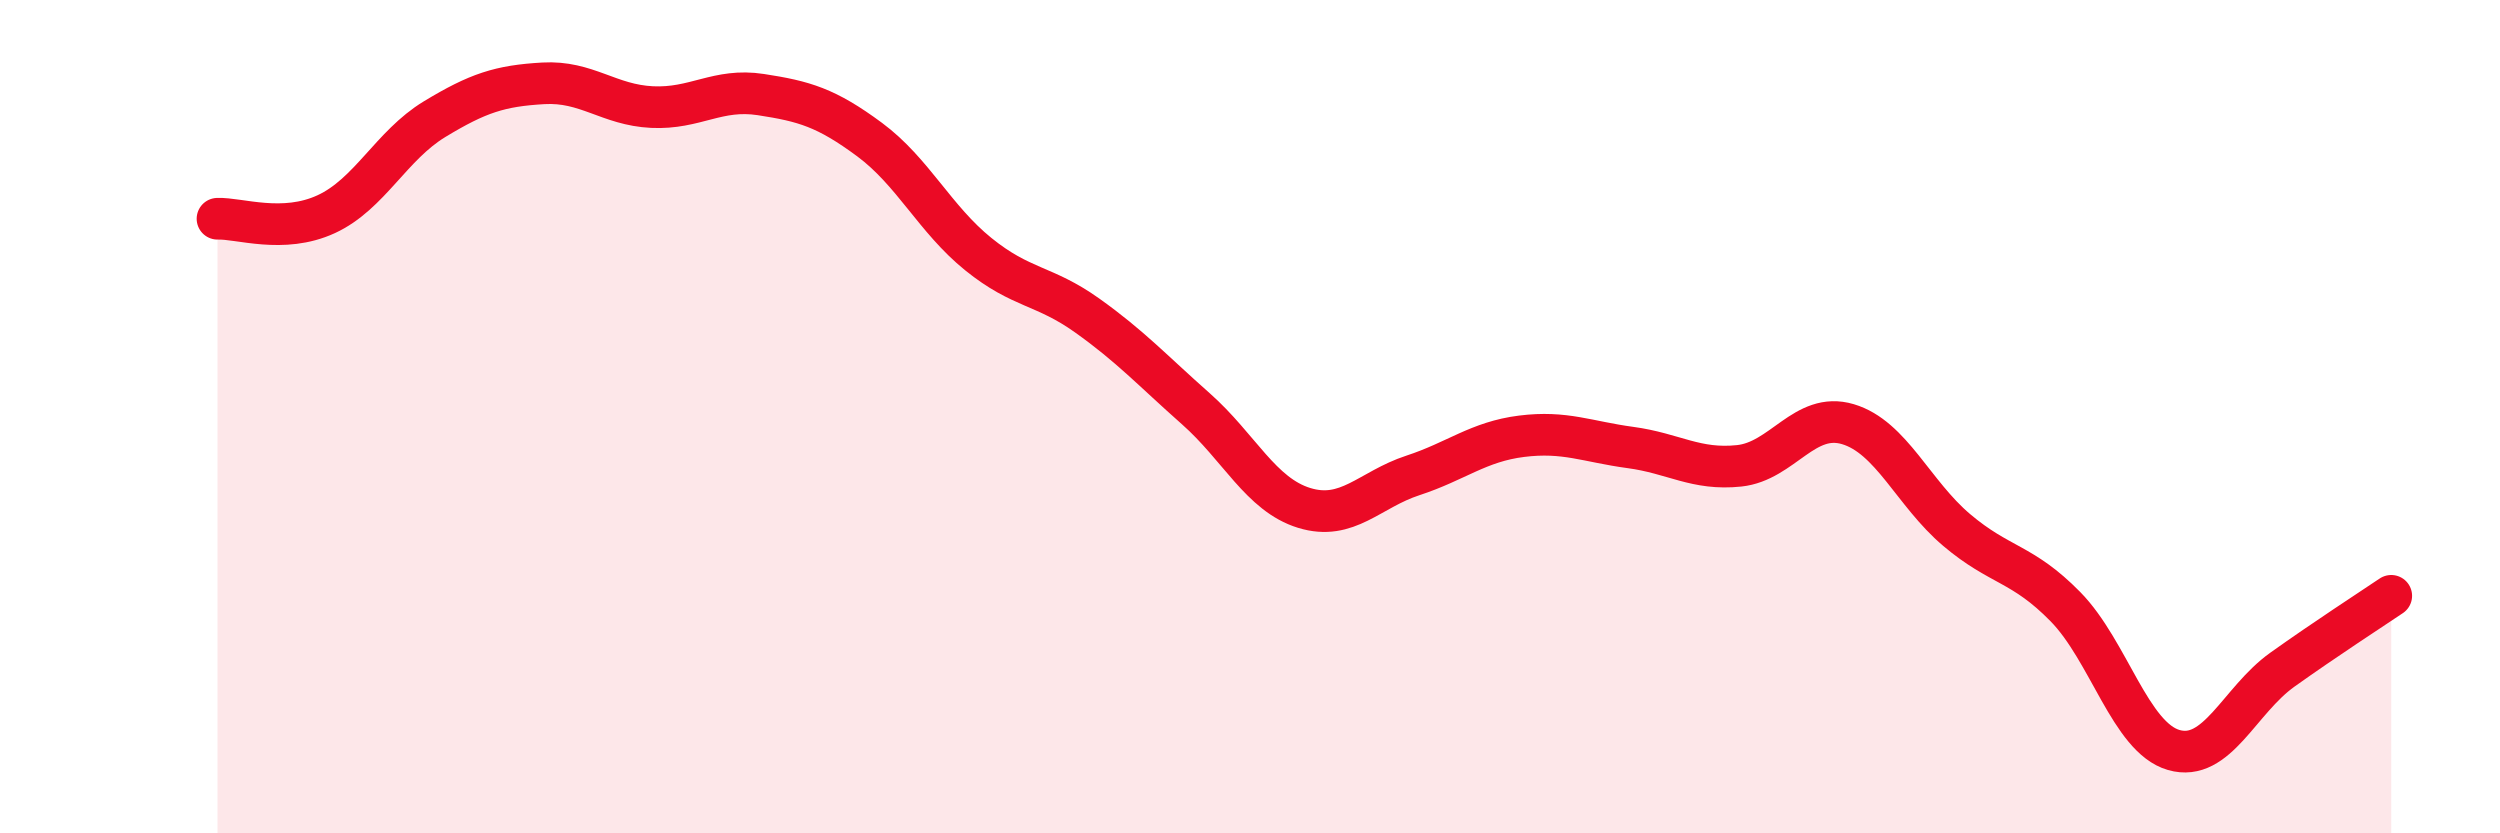 
    <svg width="60" height="20" viewBox="0 0 60 20" xmlns="http://www.w3.org/2000/svg">
      <path
        d="M 5.22,5.25 C 5.74,5.23 6.79,5.62 7.83,5.14 C 8.87,4.66 9.39,3.49 10.43,2.86 C 11.47,2.23 12,2.06 13.04,2 C 14.08,1.94 14.61,2.52 15.65,2.57 C 16.69,2.62 17.22,2.11 18.26,2.27 C 19.3,2.43 19.83,2.58 20.87,3.35 C 21.91,4.12 22.44,5.26 23.48,6.1 C 24.52,6.94 25.05,6.83 26.09,7.57 C 27.13,8.31 27.66,8.89 28.7,9.81 C 29.74,10.73 30.26,11.87 31.3,12.19 C 32.34,12.51 32.87,11.75 33.91,11.41 C 34.95,11.07 35.48,10.6 36.52,10.47 C 37.56,10.34 38.09,10.6 39.13,10.74 C 40.17,10.88 40.7,11.29 41.74,11.18 C 42.78,11.07 43.31,9.87 44.35,10.18 C 45.39,10.49 45.92,11.84 46.96,12.72 C 48,13.6 48.53,13.5 49.57,14.56 C 50.61,15.62 51.13,17.7 52.17,18 C 53.21,18.3 53.74,16.81 54.78,16.07 C 55.82,15.33 56.87,14.65 57.39,14.3L57.39 20L5.22 20Z"
        fill="#EB0A25"
        opacity="0.1"
        stroke-linecap="round"
        stroke-linejoin="round"
      />
      <path
        d="M 5.22,5.25 C 5.74,5.23 6.79,5.62 7.83,5.14 C 8.87,4.66 9.39,3.49 10.43,2.86 C 11.47,2.23 12,2.06 13.04,2 C 14.08,1.94 14.61,2.52 15.65,2.57 C 16.69,2.62 17.22,2.11 18.26,2.27 C 19.3,2.43 19.83,2.58 20.87,3.35 C 21.91,4.12 22.44,5.26 23.48,6.1 C 24.52,6.94 25.05,6.83 26.09,7.57 C 27.13,8.31 27.66,8.89 28.7,9.81 C 29.74,10.73 30.26,11.87 31.3,12.19 C 32.34,12.51 32.87,11.75 33.91,11.41 C 34.95,11.07 35.48,10.6 36.52,10.47 C 37.56,10.34 38.09,10.6 39.13,10.74 C 40.17,10.88 40.7,11.29 41.74,11.18 C 42.78,11.07 43.31,9.87 44.35,10.18 C 45.39,10.49 45.92,11.84 46.96,12.72 C 48,13.6 48.53,13.5 49.57,14.56 C 50.61,15.62 51.13,17.7 52.17,18 C 53.21,18.3 53.74,16.81 54.78,16.07 C 55.82,15.33 56.87,14.65 57.39,14.3"
        stroke="#EB0A25"
        stroke-width="1"
        fill="none"
        stroke-linecap="round"
        stroke-linejoin="round"
      />
    </svg>
  